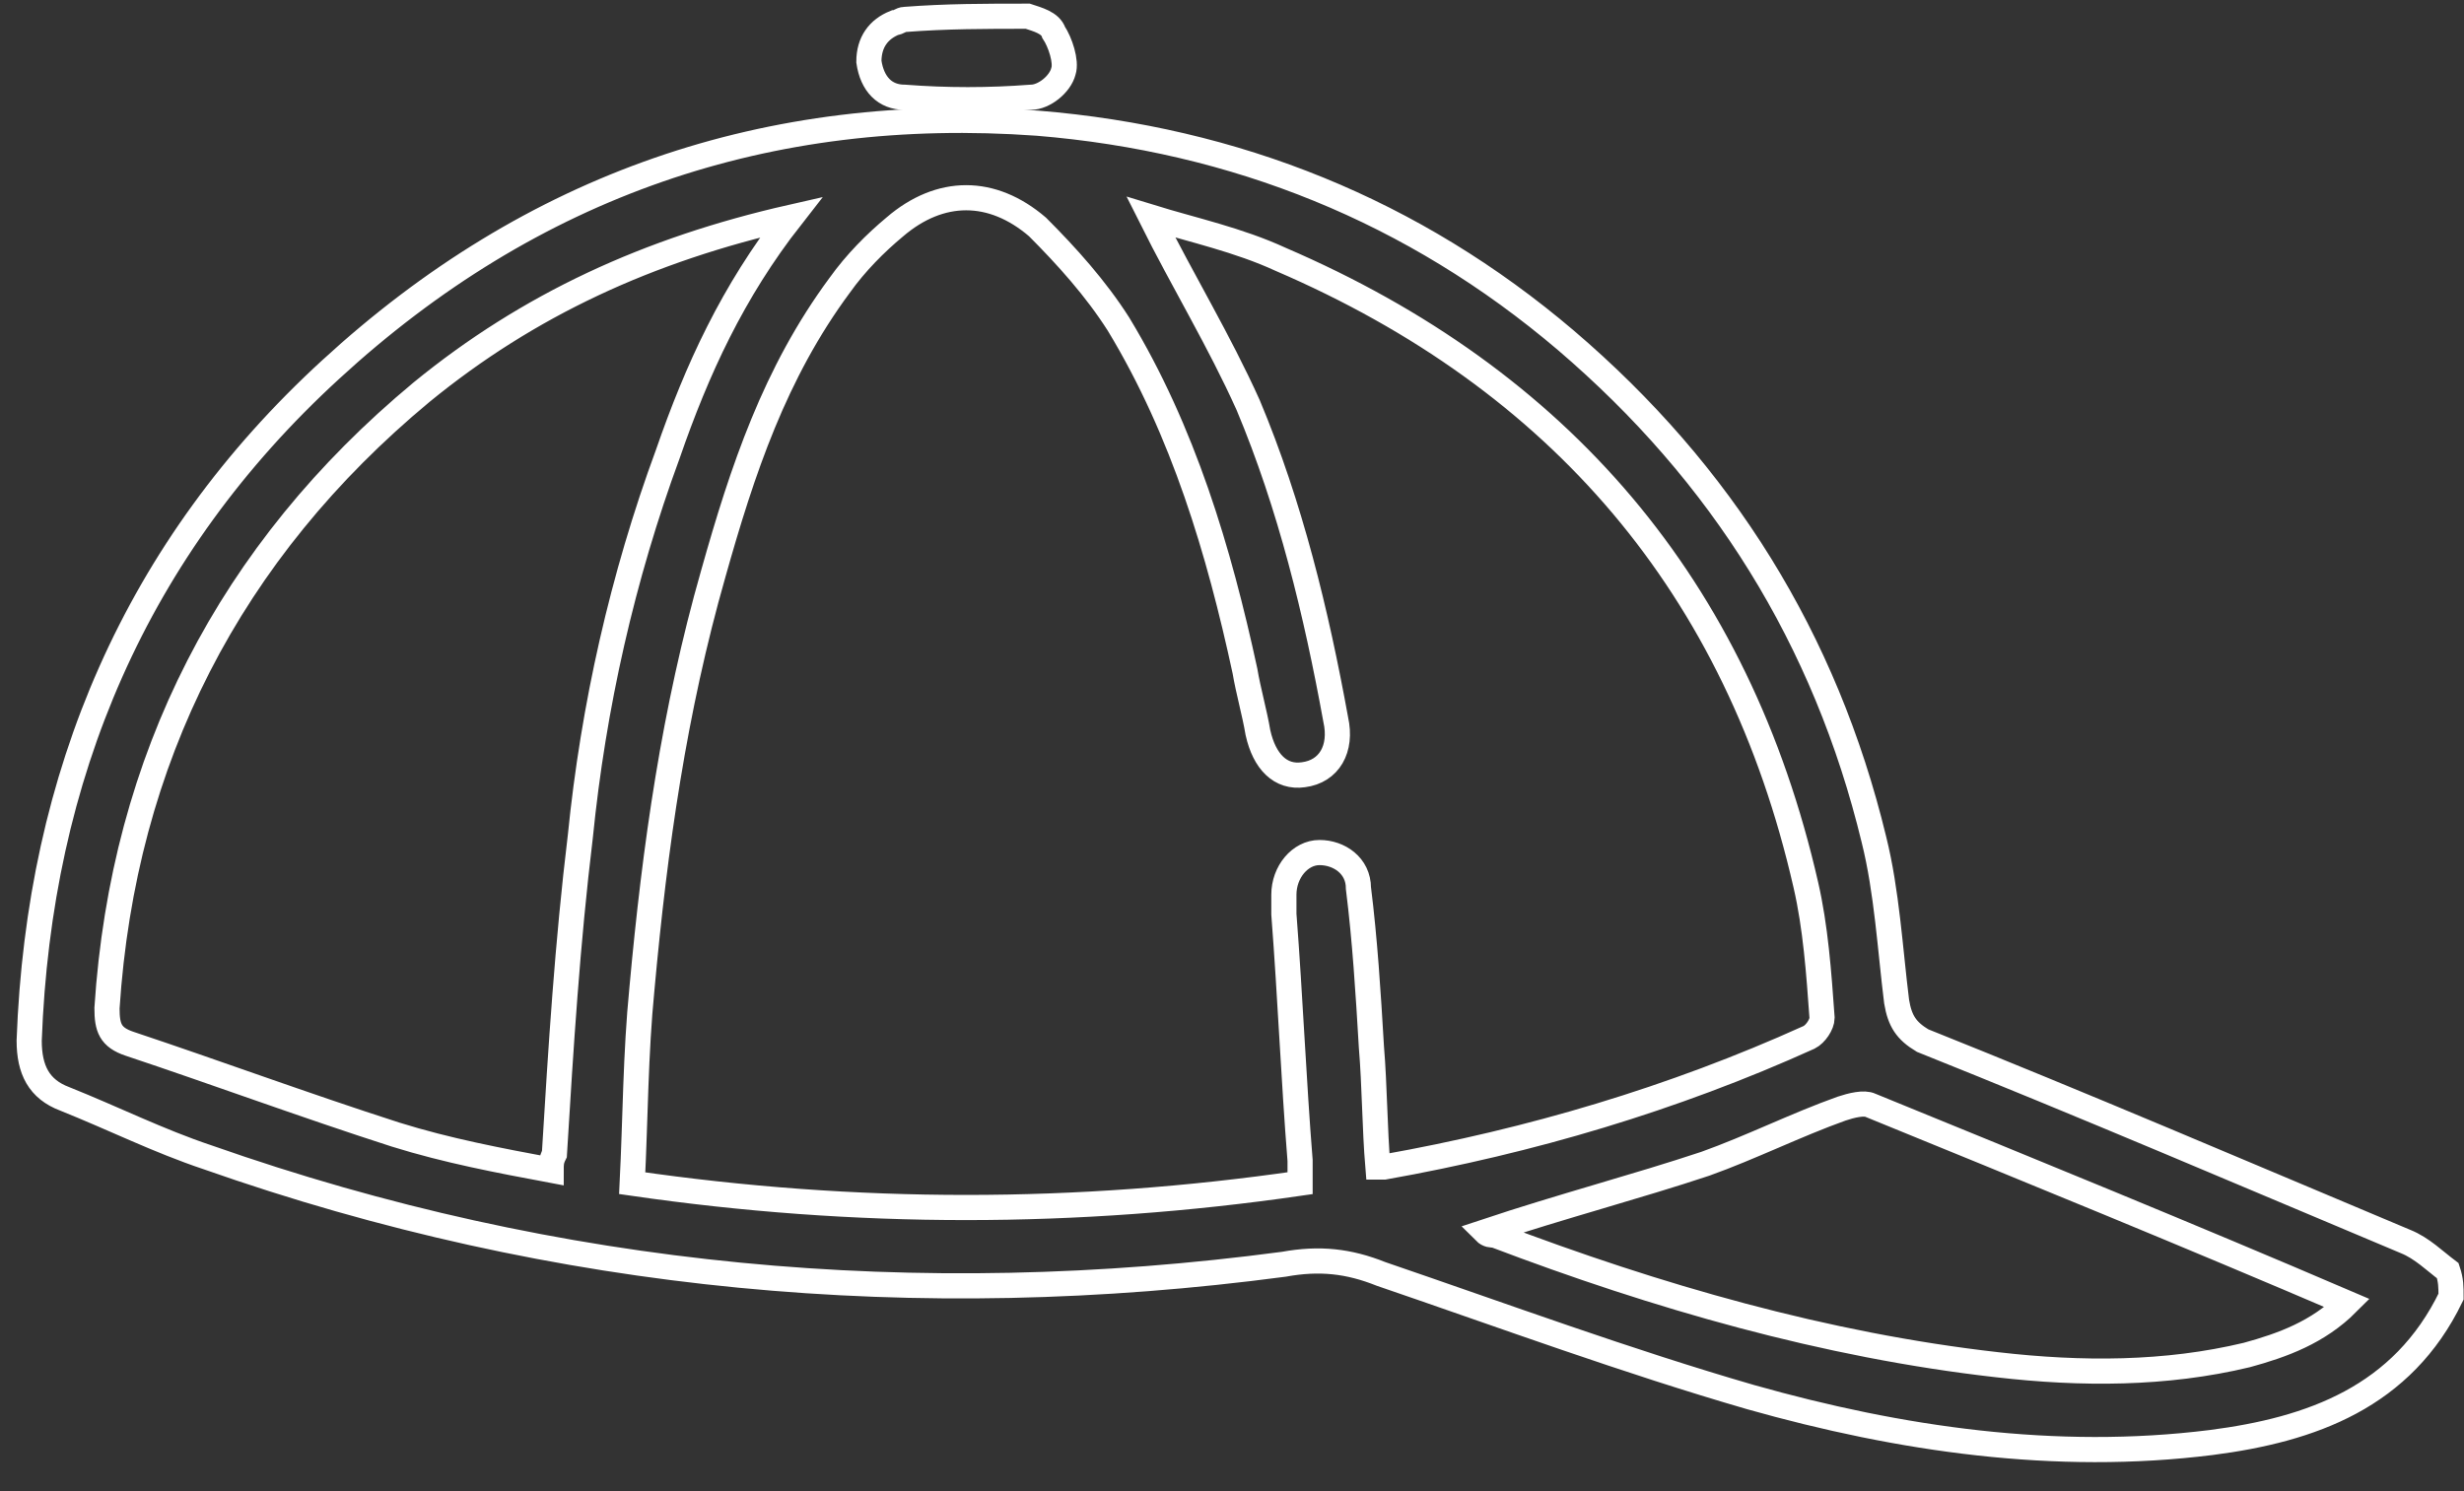 <svg width="76" height="46" viewBox="0 0 76 46" fill="none" xmlns="http://www.w3.org/2000/svg">
<rect x="0" y="0" width="76" height="46" fill="#333333" stroke="none"/>
<path d="M75.6 40C74.1 43.1 71.3 44.1 68.2 44.5C63.4 45.1 58.6 44.4 54 43.1C50.2 42 46.4 40.6 42.6 39.3C41.6 38.9 40.7 38.8 39.6 39C28.3 40.5 17.2 39.5 6.4 35.7C4.9 35.2 3.5 34.5 2 33.9C1.2 33.6 0.9 33 0.9 32.1C1.2 23.9 4.2 16.9 10.2 11.4C16.4 5.7 23.7 3.2 32 3.8C38.1 4.3 43.6 6.5 48.3 10.5C53.1 14.6 56.3 19.7 57.8 25.9C58.2 27.5 58.3 29.3 58.5 30.9C58.6 31.5 58.8 31.8 59.3 32.1C64.3 34.1 69.2 36.2 74.2 38.3C74.7 38.5 75.1 38.9 75.5 39.2C75.6 39.5 75.6 39.7 75.6 40ZM40.1 36.5C40.1 36.2 40.1 36 40.1 35.8C39.9 33.3 39.8 30.8 39.6 28.2C39.6 28 39.6 27.8 39.6 27.6C39.6 26.9 40.1 26.3 40.7 26.3C41.3 26.3 41.9 26.7 41.9 27.4C42.1 29 42.2 30.6 42.3 32.3C42.4 33.5 42.4 34.8 42.5 36C42.6 36 42.7 36 42.7 36C47.2 35.2 51.6 33.9 55.8 32C56 31.9 56.2 31.6 56.2 31.4C56.1 30 56 28.6 55.7 27.3C53.6 18.1 48.1 11.7 39.5 8C38.2 7.4 36.8 7.1 35.5 6.7C36.5 8.7 37.6 10.5 38.5 12.5C39.8 15.6 40.6 18.9 41.2 22.2C41.4 23.1 41 23.8 40.2 23.9C39.5 24 39 23.5 38.8 22.6C38.7 22 38.5 21.3 38.4 20.7C37.6 17 36.5 13.3 34.5 10C33.8 8.9 32.9 7.9 32 7C30.6 5.8 29 5.8 27.6 7C27 7.5 26.4 8.1 25.9 8.8C23.9 11.5 22.9 14.5 22 17.7C20.8 21.9 20.2 26.1 19.8 30.5C19.6 32.5 19.6 34.5 19.5 36.5C26.4 37.5 33.2 37.5 40.1 36.5ZM24.4 6.7C20 7.7 16.3 9.4 13 12.1C7.1 17 3.8 23.4 3.3 31.1C3.3 31.7 3.4 32 4 32.2C6.7 33.1 9.4 34.1 12.2 35C13.8 35.5 15.4 35.8 17 36.1C17 35.9 17 35.8 17.1 35.6C17.3 32.3 17.5 29.1 17.9 25.8C18.3 21.8 19.2 17.8 20.6 14C21.5 11.4 22.6 9 24.4 6.7ZM45.8 38C45.9 38.1 46 38.1 46.1 38.1C51.1 40 56.3 41.5 61.6 42.1C64.2 42.4 66.8 42.4 69.3 41.8C70.4 41.5 71.5 41.1 72.4 40.2C67.5 38.1 62.6 36.1 57.7 34.1C57.5 34 57.1 34.1 56.8 34.2C55.4 34.7 54 35.4 52.6 35.9C50.5 36.6 48.2 37.2 45.8 38Z" stroke="white" stroke-width="0.776" stroke-miterlimit="10"/>
<path d="M31.7 0.5C32 0.6 32.4 0.7 32.5 1C32.7 1.3 32.9 1.9 32.8 2.2C32.7 2.6 32.2 3 31.8 3C30.5 3.1 29.2 3.1 27.9 3C27.3 3 26.9 2.6 26.8 1.9C26.8 1.3 27.1 0.9 27.6 0.7C27.7 0.7 27.8 0.6 27.9 0.6C29.2 0.5 30.4 0.5 31.7 0.5Z" stroke="white" stroke-width="0.776" stroke-miterlimit="10"/>
</svg>
